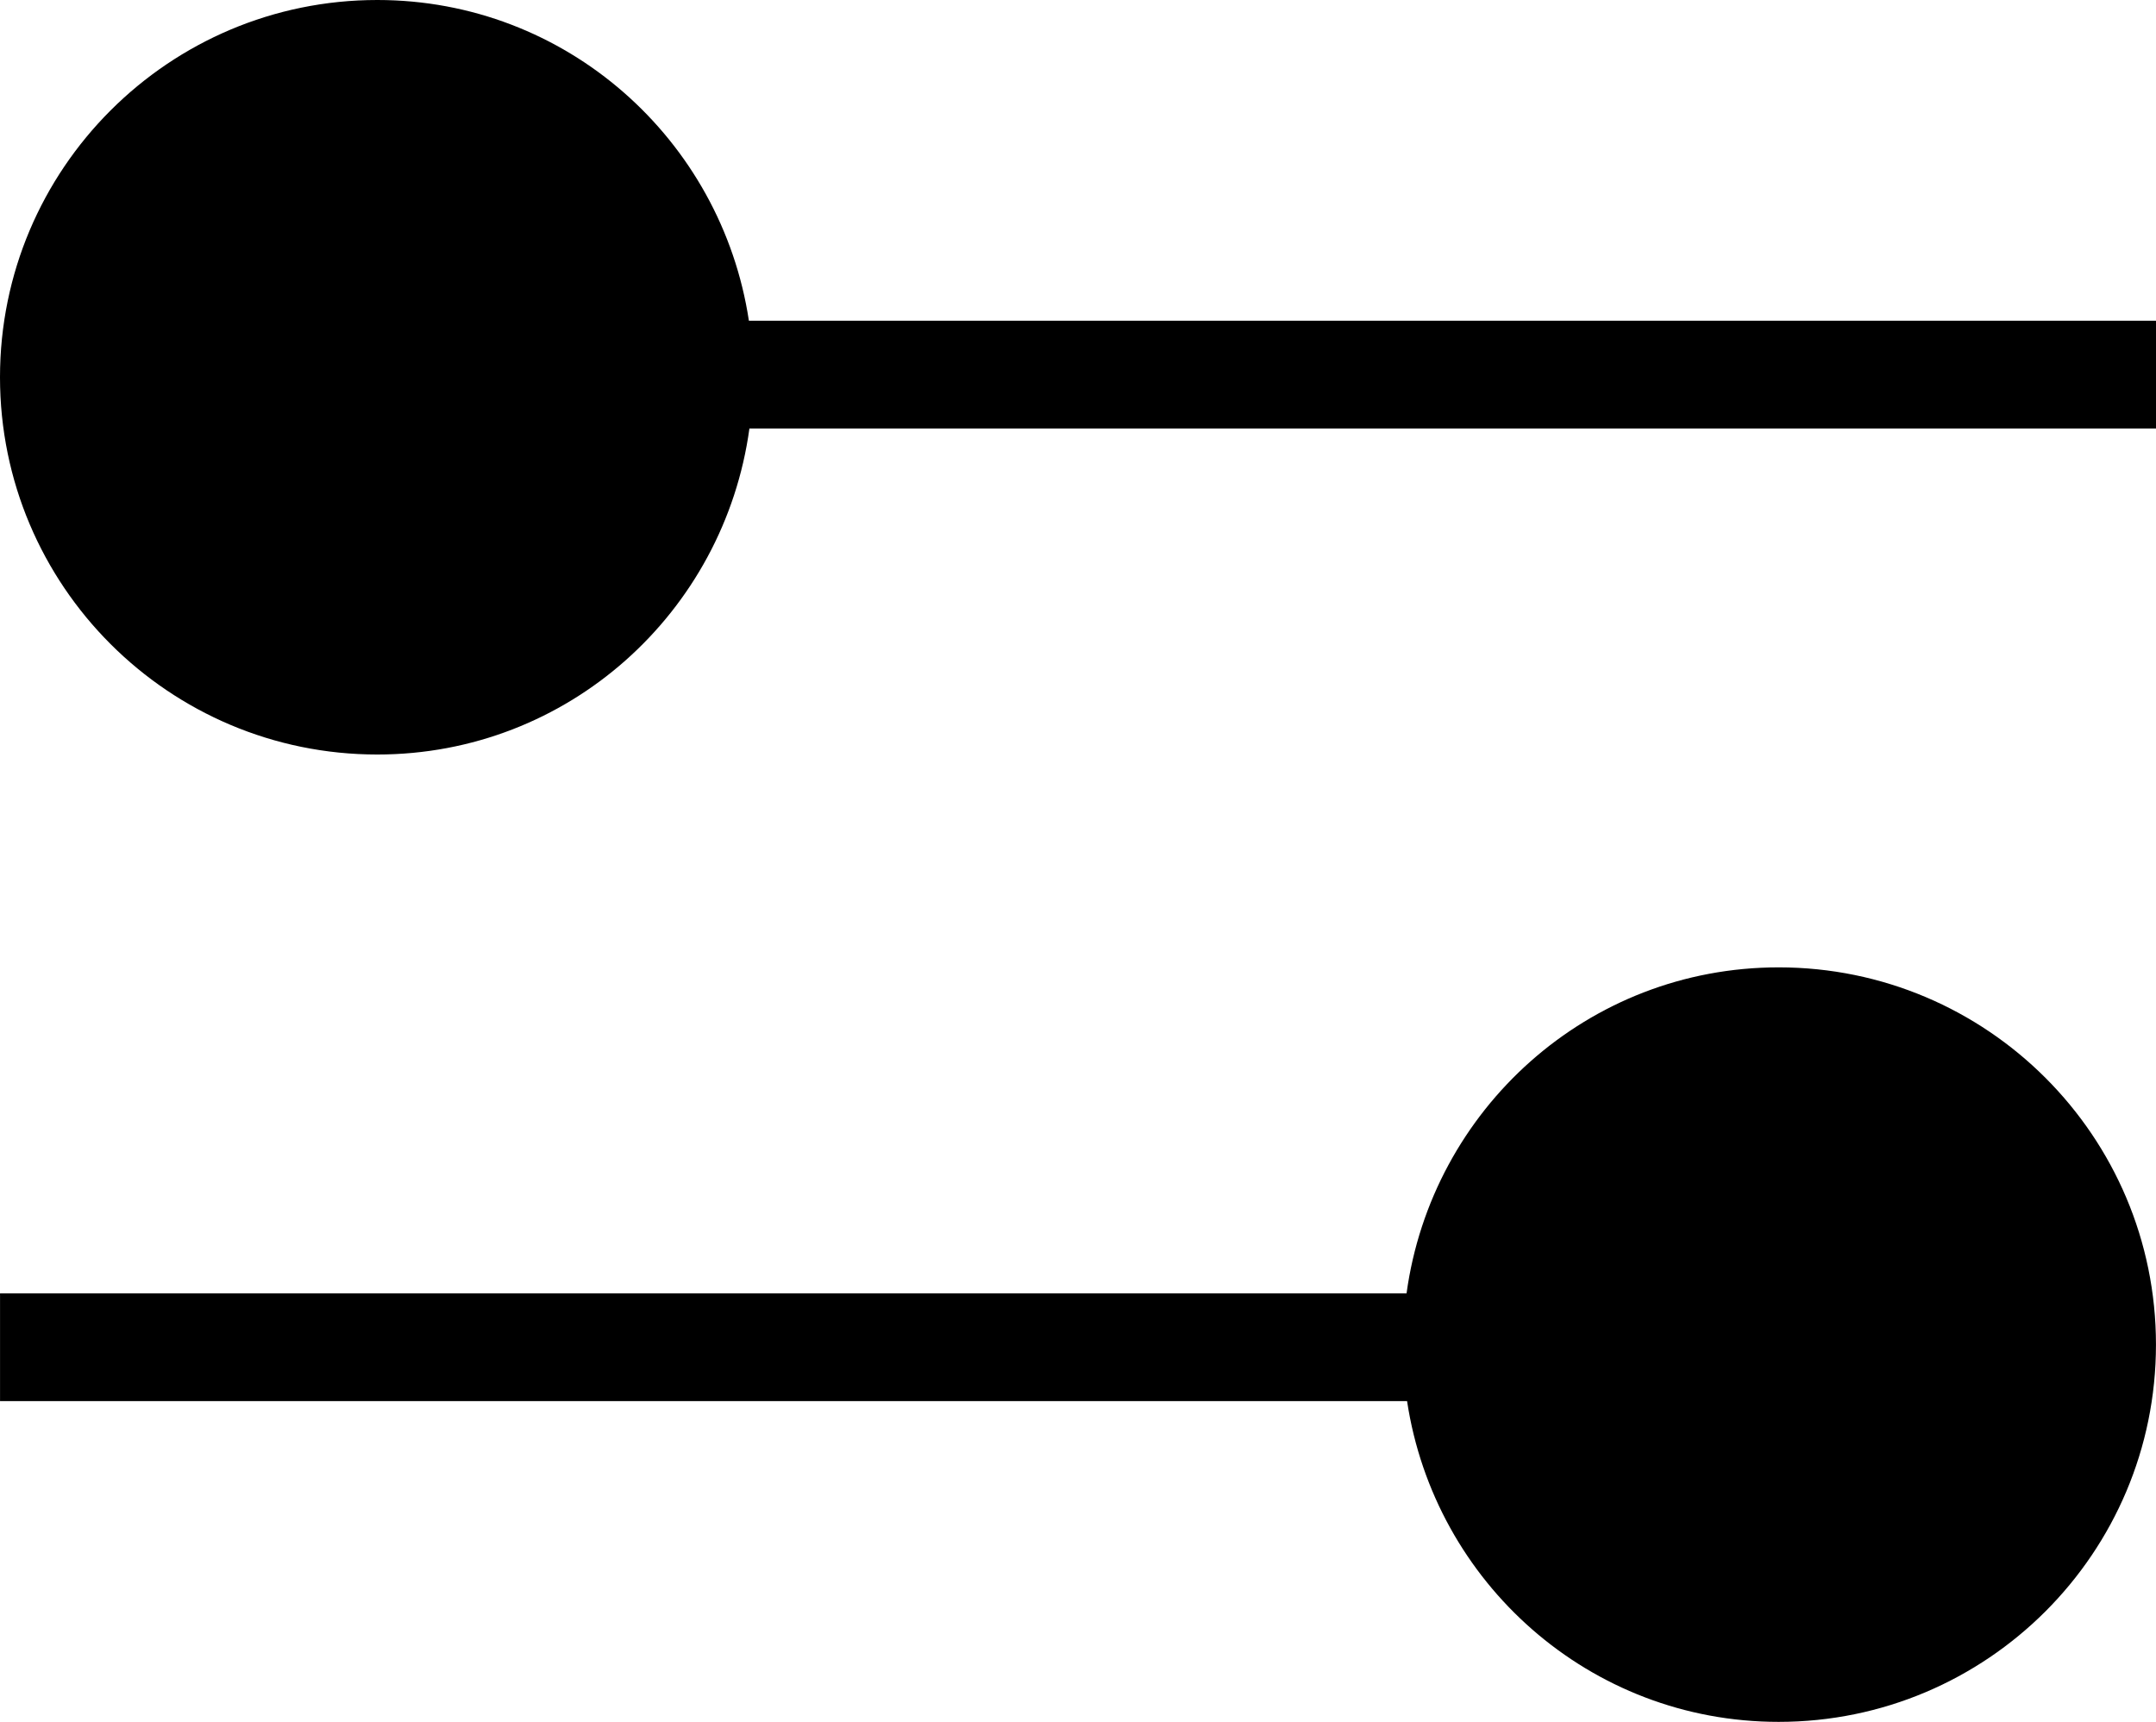<?xml version="1.0" encoding="utf-8"?>
<svg xmlns="http://www.w3.org/2000/svg" id="Lager_2" viewBox="0 0 58.914 47.056">
  <path d="m20.464,8.765C19.713,3.81,15.474,0,10.31,0,4.616,0,0,4.616,0,10.31c0,5.694,4.616,10.31,10.31,10.31,5.214,0,9.479-3.884,10.168-8.909h38.436v-2.946H20.464Z"/>
  <path d="m48.603,26.437c-5.214,0-9.479,3.884-10.168,8.908H.001v2.946h38.448c.75,4.956,4.989,8.766,10.154,8.766,5.694,0,10.31-4.616,10.31-10.31s-4.616-10.31-10.31-10.31Z"/>
</svg>